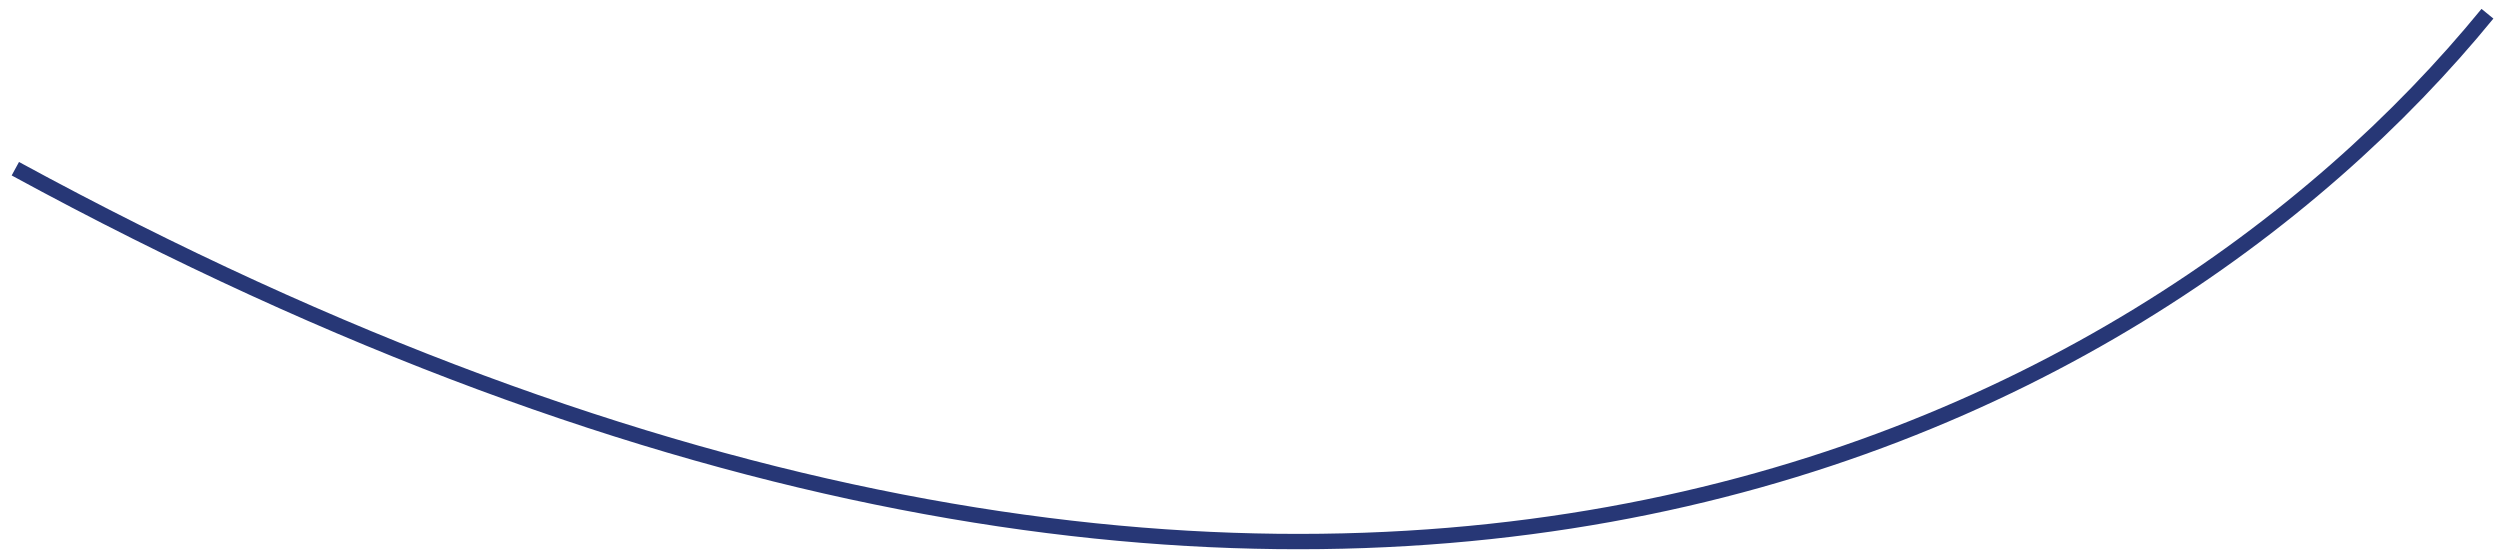 <?xml version="1.0" encoding="UTF-8"?> <svg xmlns="http://www.w3.org/2000/svg" width="163" height="36" viewBox="0 0 163 36" fill="none"> <path d="M1 11C85.665 57.072 139.713 28.405 162.182 0.895" stroke="#273776"></path> </svg> 